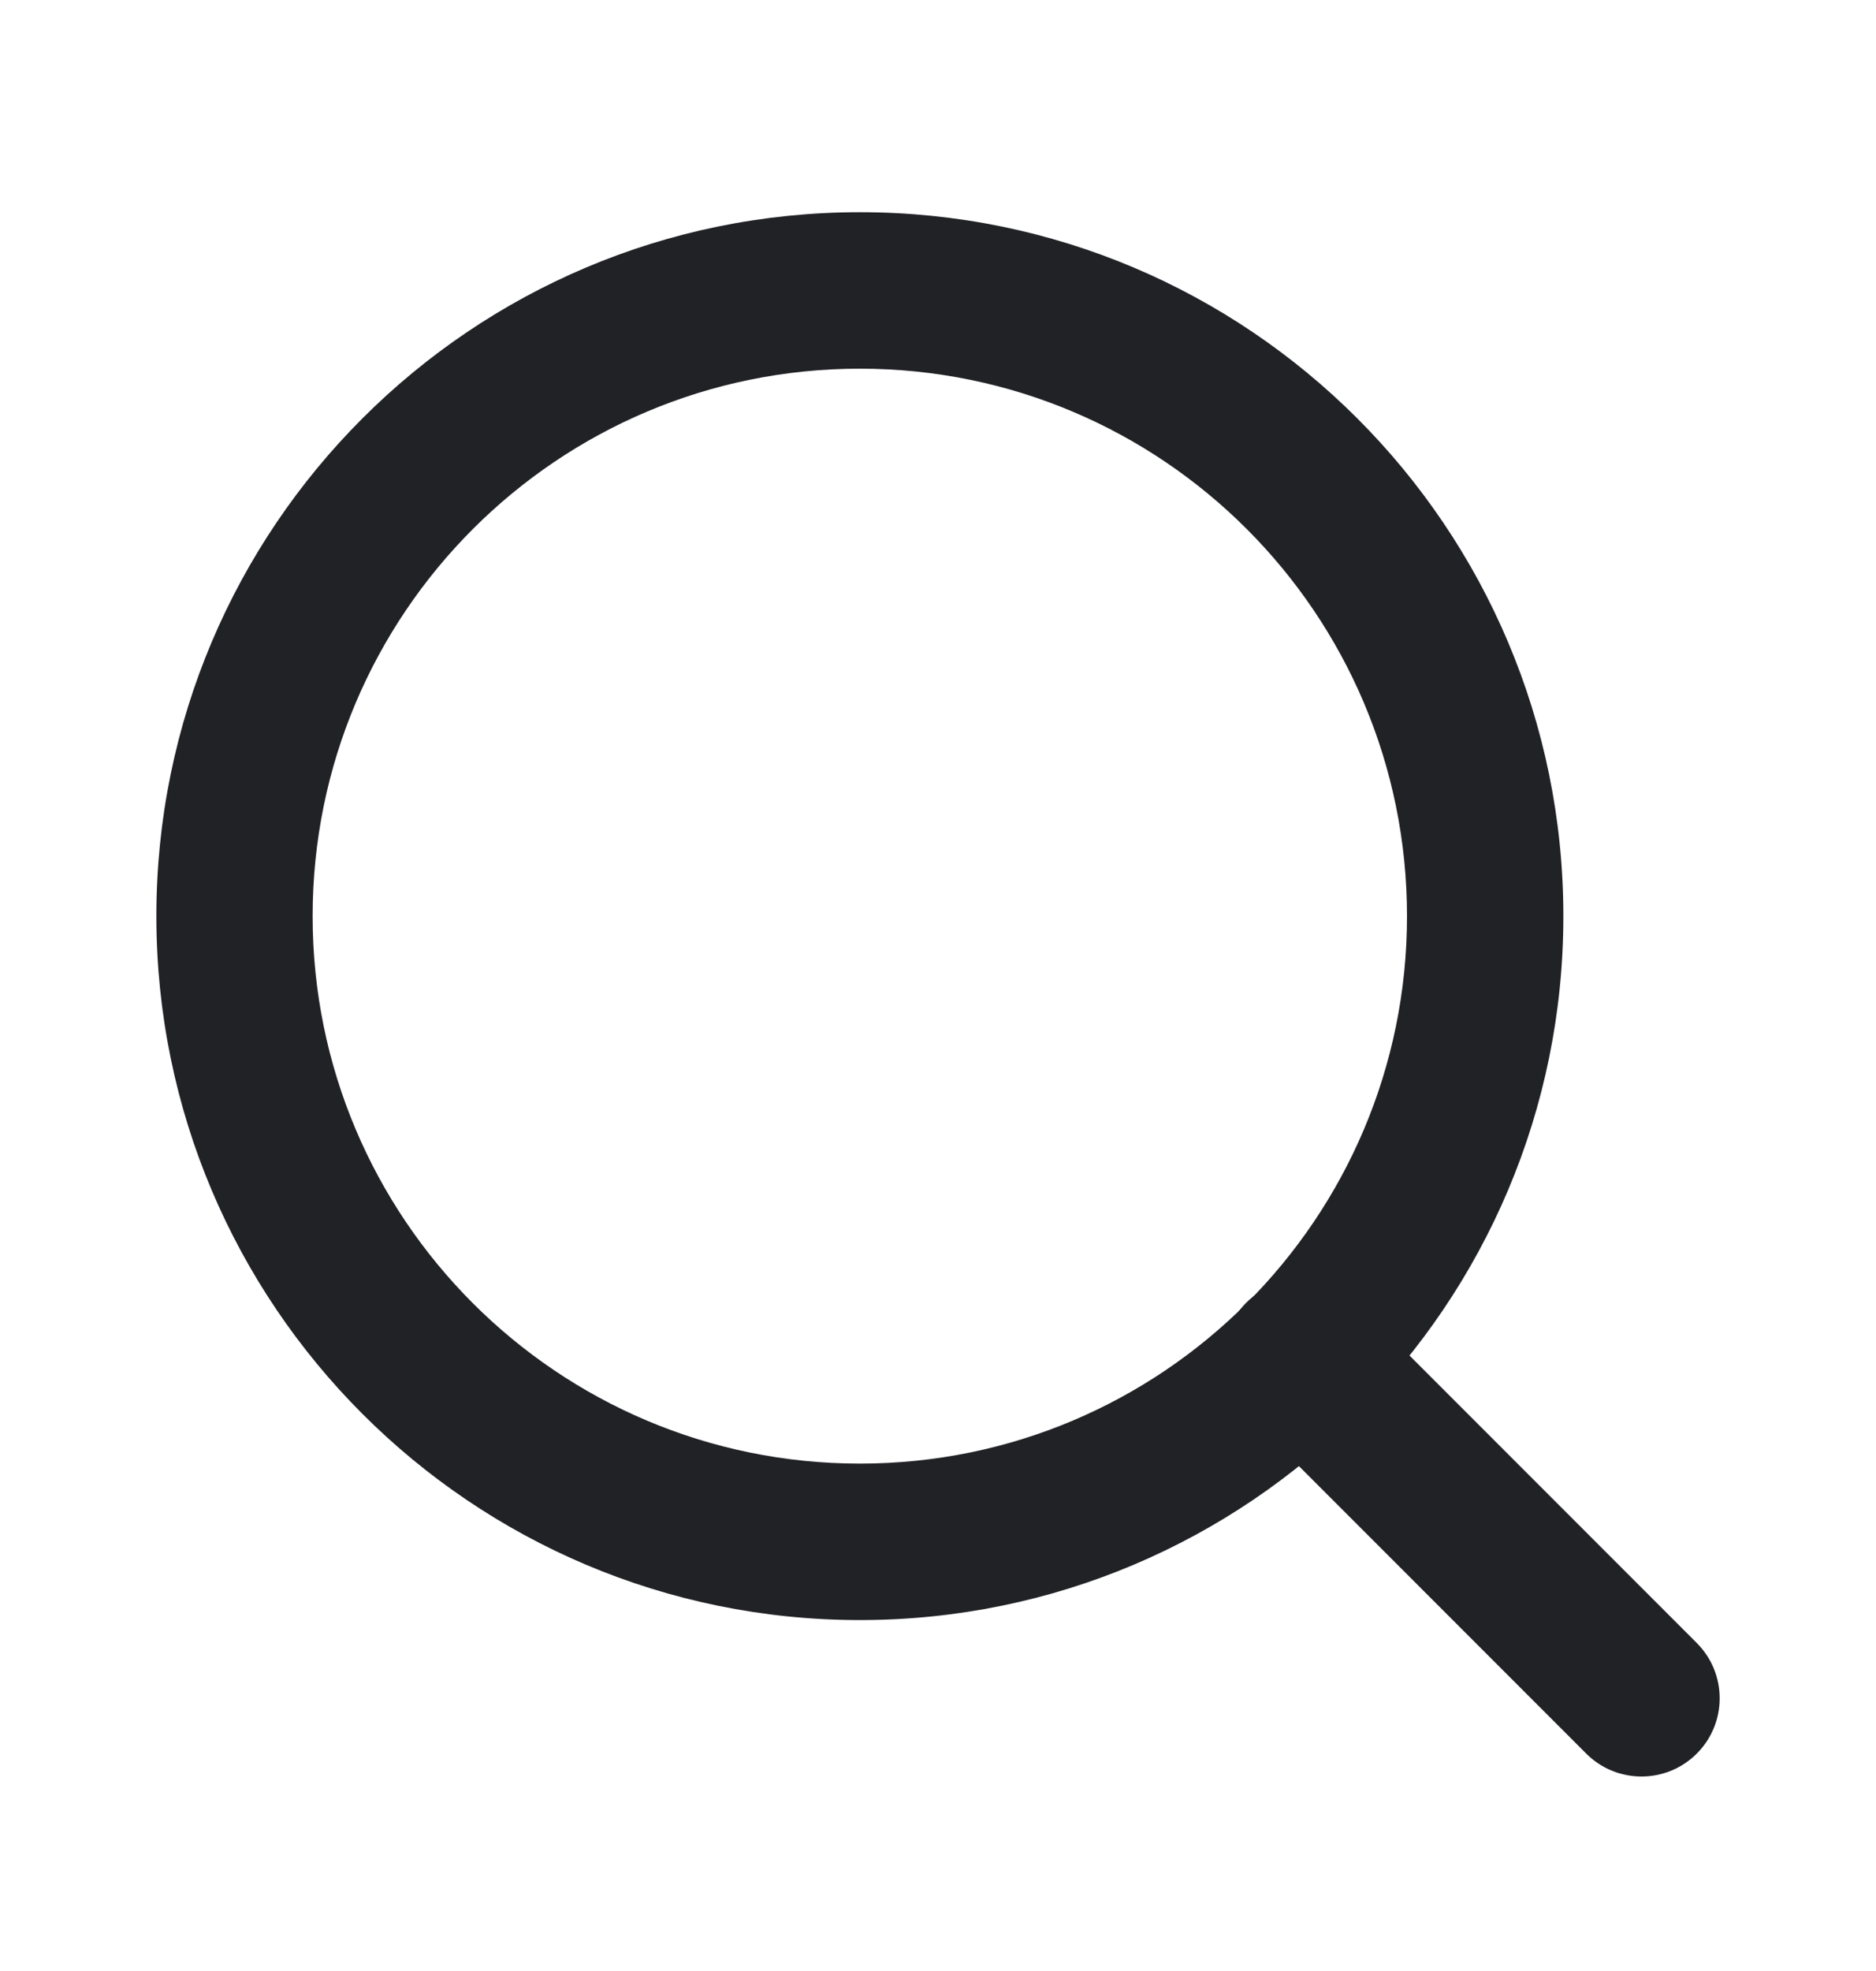 <svg width="20" height="21" viewBox="0 0 20 21" fill="none" xmlns="http://www.w3.org/2000/svg">
<path fill-rule="evenodd" clip-rule="evenodd" d="M9.167 3.928C5.945 3.928 3.333 6.539 3.333 9.761C3.333 12.983 5.945 15.594 9.167 15.594C12.388 15.594 15 12.983 15 9.761C15 6.539 12.388 3.928 9.167 3.928ZM1.667 9.761C1.667 5.619 5.025 2.261 9.167 2.261C13.309 2.261 16.667 5.619 16.667 9.761C16.667 13.903 13.309 17.261 9.167 17.261C5.025 17.261 1.667 13.903 1.667 9.761Z" fill="#212226"/>
<path fill-rule="evenodd" clip-rule="evenodd" d="M13.286 13.88C13.611 13.555 14.139 13.555 14.464 13.88L18.089 17.505C18.415 17.831 18.415 18.358 18.089 18.684C17.764 19.009 17.236 19.009 16.911 18.684L13.286 15.059C12.96 14.733 12.96 14.206 13.286 13.88Z" fill="#212226"/>
</svg>
